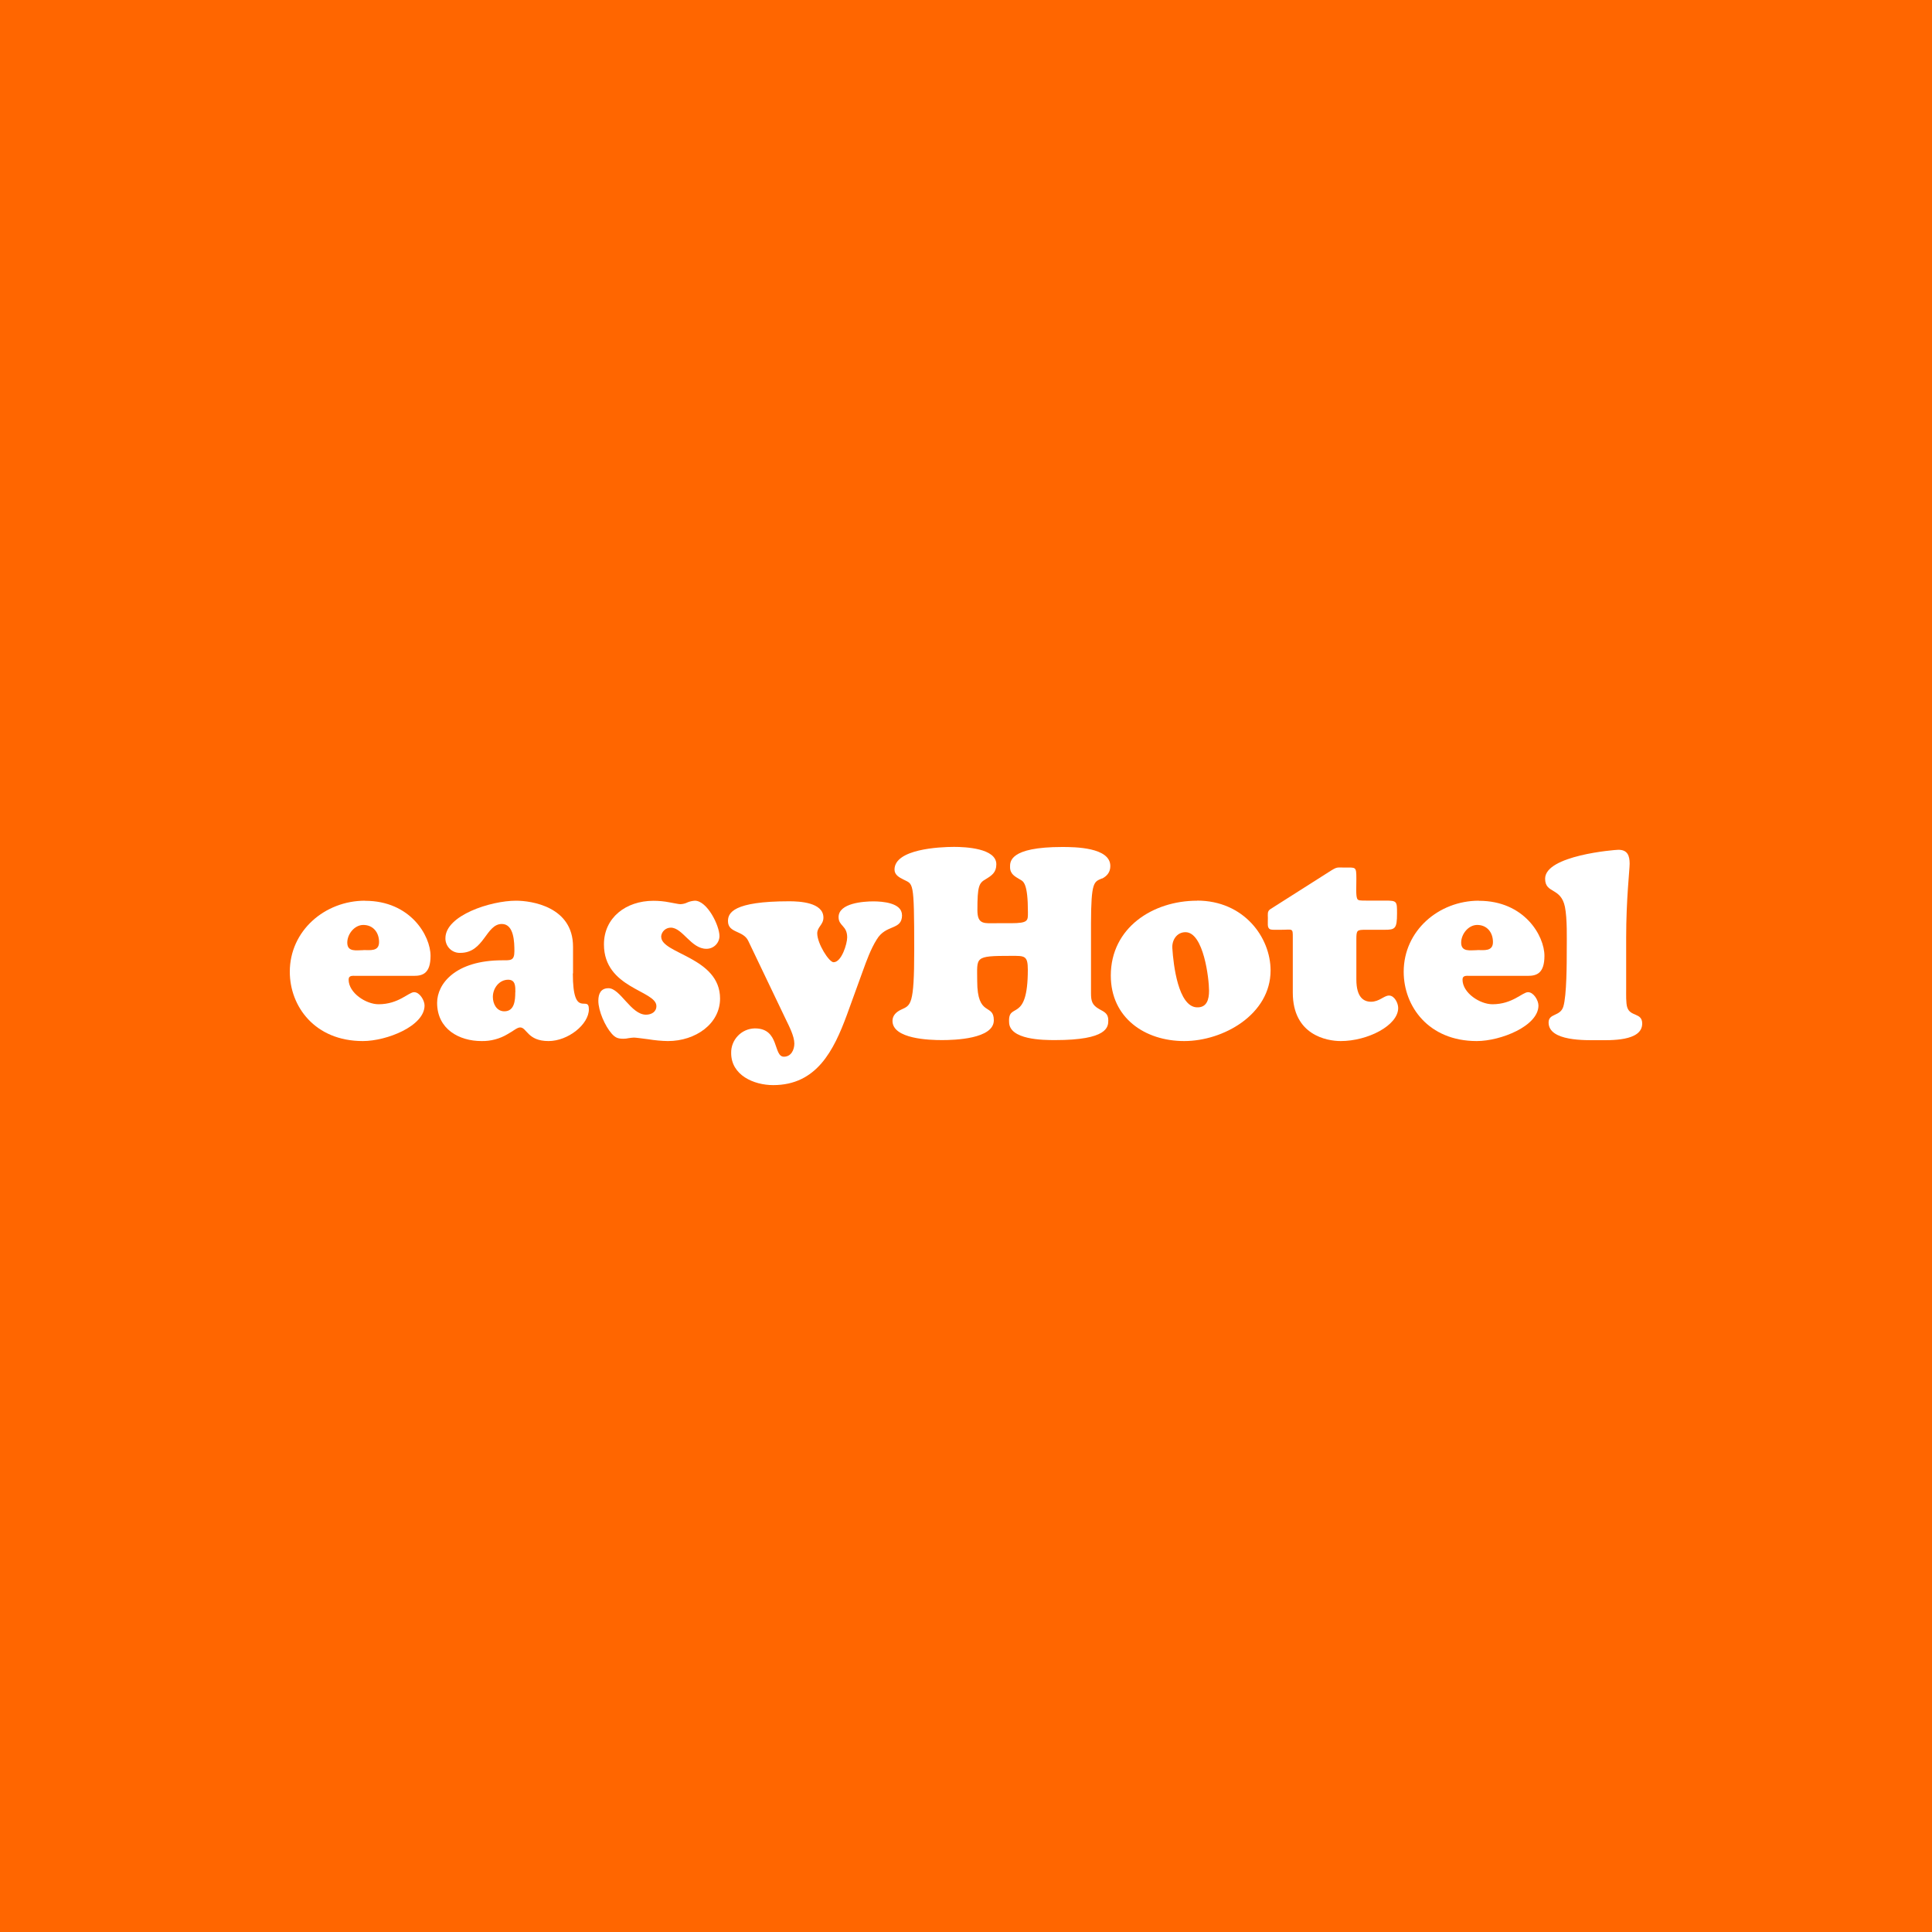 <?xml version="1.0" encoding="UTF-8"?>
<svg id="Layer_1" xmlns="http://www.w3.org/2000/svg" version="1.1" viewBox="0 0 200 200">
  <!-- Generator: Adobe Illustrator 29.5.0, SVG Export Plug-In . SVG Version: 2.1.0 Build 137)  -->
  <defs>
    <style>
      .st0 {
        fill: #f60;
      }

      .st1 {
        fill: #fff;
      }
    </style>
  </defs>
  <rect class="st0" width="200" height="200"/>
  <g>
    <path class="st1" d="M37.78,93.24c-4.15,0-7.78,3.1-7.78,7.36,0,3.57,2.58,7.17,7.56,7.17,2.49,0,6.39-1.56,6.39-3.68,0-.53-.5-1.38-1.08-1.38s-1.6,1.25-3.68,1.25c-1.3,0-3.1-1.17-3.1-2.55,0-.47.44-.39.75-.39h6.01c.89,0,1.72-.24,1.72-2.07,0-2.08-2.08-5.7-6.78-5.7ZM37.61,98.36c-.72,0-1.66.22-1.66-.78,0-.89.75-1.83,1.66-1.83,1.02,0,1.63.78,1.63,1.77s-.91.83-1.63.83Z"/>
    <path class="st1" d="M59.32,100.77v-2.77c0-4.15-4.32-4.76-5.9-4.76-2.63,0-7.31,1.52-7.31,3.88,0,.03,0,.07,0,.1.04.82.73,1.46,1.55,1.42,2.46,0,2.63-2.99,4.29-2.99,1.27,0,1.3,1.91,1.3,2.82,0,1-.4.94-1.25.94-4.87,0-6.75,2.44-6.75,4.4,0,2.74,2.3,3.96,4.59,3.96.95.02,1.9-.23,2.71-.72.61-.33.97-.69,1.3-.69.69,0,.75,1.41,2.93,1.41,2.02,0,4.18-1.72,4.18-3.29s-1.66,1.16-1.66-3.71ZM53.34,102.72c0,.83-.08,1.97-1.13,1.97-.8,0-1.19-.77-1.19-1.49,0-.89.64-1.77,1.58-1.78.77,0,.75.69.75,1.3Z"/>
    <path class="st1" d="M68.44,96.97c.03-.53.47-.94,1-.94,1.22,0,2.1,2.19,3.68,2.19.73.01,1.34-.57,1.36-1.3,0-1.13-1.28-3.68-2.55-3.68-.26.02-.51.07-.75.17-.23.12-.49.18-.75.19-.19,0-.64-.11-1.13-.19-.55-.11-1.1-.16-1.66-.16-2.85,0-5.12,1.75-5.12,4.51,0,4.57,5.43,4.76,5.43,6.39,0,.61-.53.89-1.08.89-1.55,0-2.66-2.74-3.88-2.74-.8,0-1.05.58-1.05,1.3,0,1.05.69,2.62,1.38,3.4.39.44.67.53,1.22.53.18,0,.35-.02.53-.06.18-.03.37-.05.55-.06.17,0,.78.08,1.47.17.68.11,1.36.18,2.05.19,2.88,0,5.4-1.8,5.4-4.4,0-4.29-6.09-4.62-6.09-6.39Z"/>
    <path class="st1" d="M93.37,94.72c0-1.27-2.05-1.41-2.96-1.41-1,0-3.6.17-3.6,1.63,0,.94.89.86.89,2.1,0,.66-.58,2.57-1.41,2.57-.47,0-1.69-1.93-1.69-2.99,0-.67.64-.89.64-1.63,0-1.58-2.49-1.69-3.54-1.69-5.84,0-6.34,1.22-6.34,2.05,0,1.27,1.58.94,2.1,2.05l3.88,8.11c.33.69.89,1.74.89,2.52,0,.64-.33,1.36-1.08,1.36-1.13,0-.42-2.93-2.99-2.93-.01,0-.03,0-.04,0-1.37.03-2.46,1.18-2.43,2.55,0,2.3,2.35,3.32,4.35,3.32,4.5,0,6.27-3.59,7.63-7.27l1.64-4.52c.39-1.08.83-2.3,1.44-3.27.97-1.64,2.63-.92,2.63-2.55Z"/>
    <path class="st1" d="M114.09,90.95c.54-.28.85-.69.85-1.3,0-1.94-3.68-1.97-4.98-1.97-5.51,0-5.4,1.55-5.4,2.08,0,.72.5.97,1.02,1.28.36.19.83.38.83,3.4,0,.86.06,1.13-1.77,1.13h-1.41c-1.33,0-2.05.19-2.05-1.36,0-2.47.16-2.8.85-3.19.64-.39,1.11-.7,1.11-1.55,0-1.66-3.21-1.8-4.37-1.8-1.55,0-6.17.23-6.17,2.35,0,.55.49.81.91,1.02,1.02.55,1.13-.06,1.13,7.31,0,5.78-.36,5.7-1.36,6.17-.47.22-.89.58-.89,1.16,0,1.88,3.85,1.99,5.12,1.99s5.37-.11,5.37-2.05c0-1.8-1.72-.28-1.72-4.07,0-2.49-.36-2.6,3.52-2.6,1.38,0,1.72-.05,1.72,1.44,0,5.61-2.05,3.27-1.94,5.4,0,1.86,3.54,1.88,4.76,1.88,5.45,0,5.51-1.36,5.51-2.05s-.39-.86-.94-1.16c-.74-.42-.85-.83-.85-1.66v-7.19c.01-4.4.31-4.32,1.15-4.68Z"/>
    <path class="st1" d="M123.92,93.24c-4.58,0-8.93,2.8-8.93,7.75,0,4.38,3.53,6.78,7.6,6.78s8.94-2.77,8.94-7.31c0-3.43-2.77-7.23-7.61-7.23ZM123.88,104.28c-1.91-.11-2.41-4.38-2.52-6.12-.06-.81.44-1.66,1.36-1.66,1.88,0,2.44,4.82,2.44,6.06,0,.89-.22,1.77-1.28,1.72Z"/>
    <path class="st1" d="M143.78,103.06c-.5,0-1,.64-1.85.64-.75,0-1.52-.44-1.52-2.3v-4.13c0-1,.05-1.02,1.02-1.02h1.91c1.08,0,1.28-.11,1.28-1.69,0-1.25,0-1.33-1.19-1.33h-1.94c-.72,0-.91,0-1-.21-.14-.33-.08-1.2-.08-2.05,0-1.28-.06-1.16-1.16-1.16-.83,0-.8-.09-1.44.3l-6.31,4.01c-.33.22-.25.52-.25.91,0,.64-.06.91.14,1.11.14.14.5.11,1.22.11.64,0,.94-.06,1.08.03.14.08.14.28.14.78v5.7c0,4.4,3.54,5.01,4.96,5.01,2.79,0,5.95-1.61,5.95-3.43,0-.5-.39-1.28-.94-1.28Z"/>
    <path class="st1" d="M153.09,93.24c-4.15,0-7.78,3.1-7.78,7.36,0,3.57,2.57,7.17,7.56,7.17,2.49,0,6.39-1.56,6.39-3.68,0-.53-.5-1.38-1.08-1.38s-1.61,1.25-3.68,1.25c-1.3,0-3.1-1.17-3.1-2.55,0-.47.44-.39.75-.39h6.01c.89,0,1.72-.24,1.72-2.07,0-2.08-2.08-5.7-6.78-5.7ZM152.92,98.36c-.72,0-1.66.22-1.66-.78,0-.89.75-1.83,1.66-1.83,1.02,0,1.63.78,1.63,1.77s-.92.83-1.63.83Z"/>
    <path class="st1" d="M168.45,104.28c-.14-.44-.11-1.36-.11-1.86v-5.36c0-3.97.36-7.01.36-7.65,0-.83-.22-1.44-1.16-1.44-.39,0-7.59.58-7.59,2.99,0,1.58,1.62.86,2.05,2.91.25,1.25.19,3.32.19,4.4,0,1.35,0,4.81-.36,5.95-.33,1.02-1.52.66-1.52,1.63,0,1.97,3.88,1.83,5.12,1.83s4.57.14,4.57-1.72c0-1.16-1.25-.69-1.55-1.69Z"/>
  </g>
</svg>